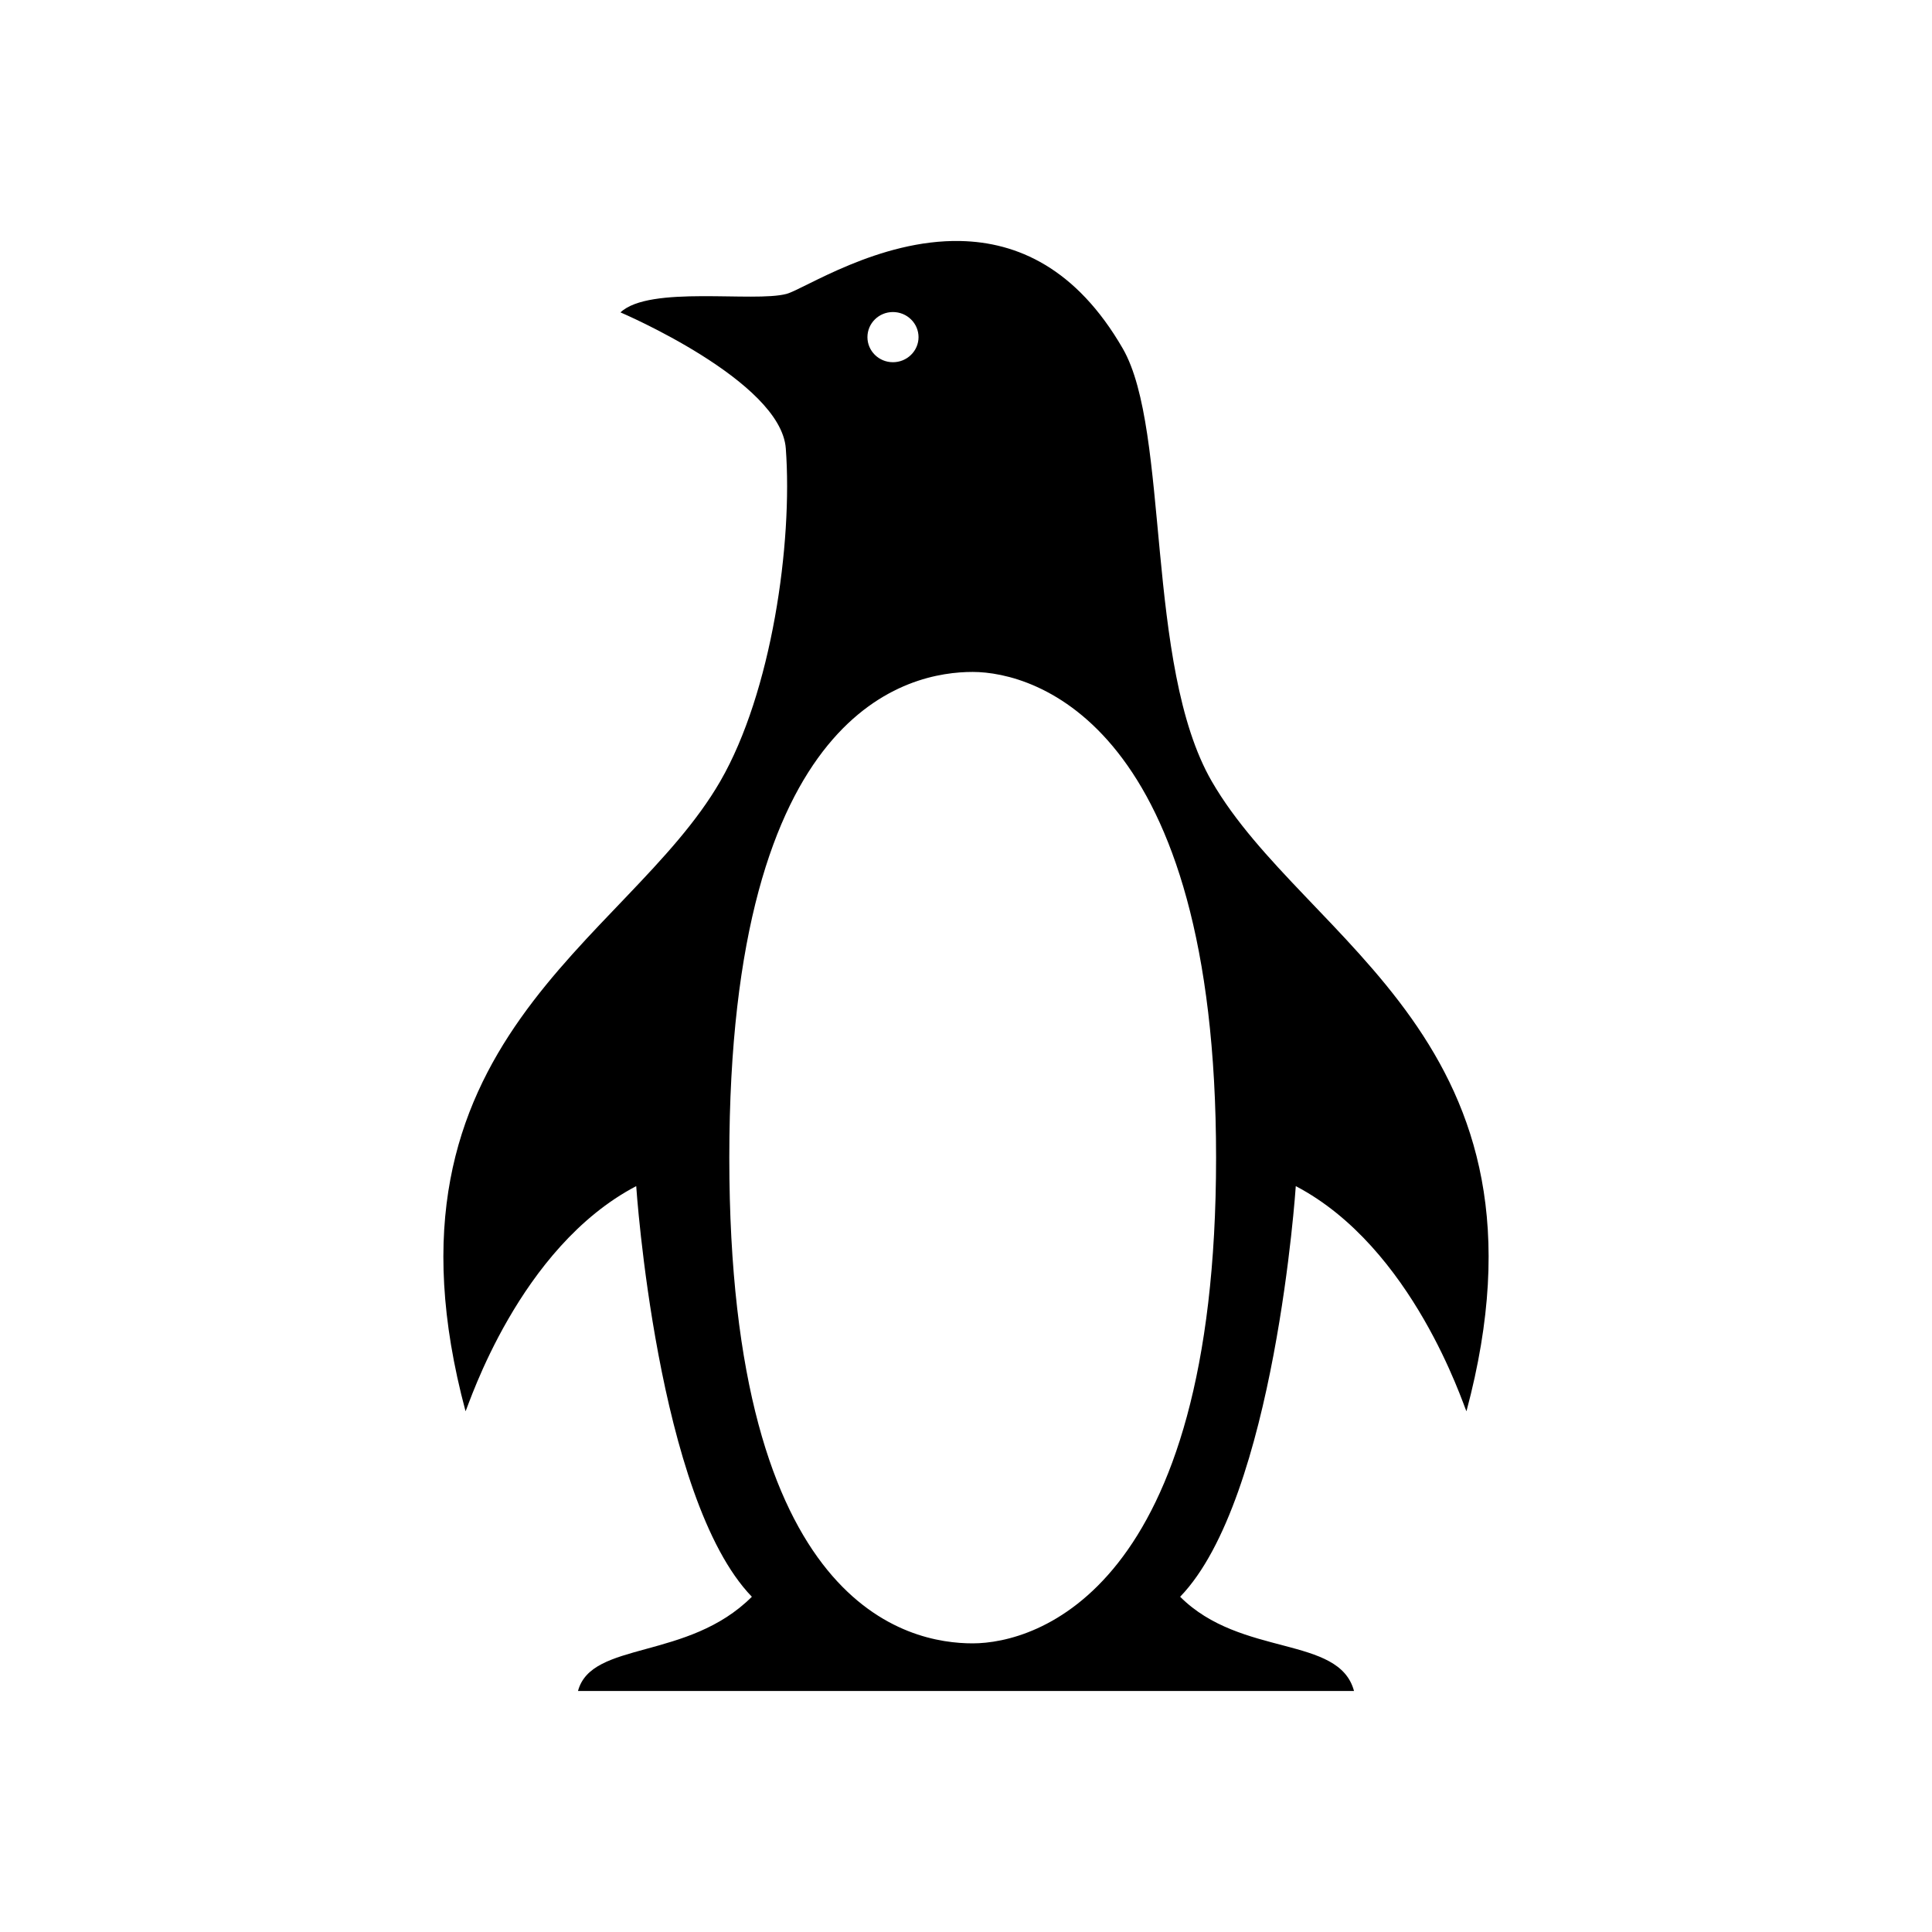 <?xml version="1.0" encoding="iso-8859-1"?>
<!-- Generator: Adobe Illustrator 15.1.0, SVG Export Plug-In . SVG Version: 6.00 Build 0)  -->
<!DOCTYPE svg PUBLIC "-//W3C//DTD SVG 1.1//EN" "http://www.w3.org/Graphics/SVG/1.1/DTD/svg11.dtd">
<svg version="1.1" id="Layer_1" xmlns:serif="http://www.serif.com/"
	 xmlns="http://www.w3.org/2000/svg" xmlns:xlink="http://www.w3.org/1999/xlink" x="0px" y="0px" width="480px" height="480px"
	 viewBox="0 0 480 480" style="enable-background:new 0 0 480 480;" xml:space="preserve">
<g id="Layer3">
	<path d="M238.657,59.879c-20.351-0.442-38.934,11.971-43.25,13.138c-8.15,2.174-34.054-2.193-41.25,4.597
		c0,0,39.817,16.956,41.073,33.789c1.751,23.622-3.536,60.646-16.267,82.678c-23.233,40.259-87.948,64.573-63.298,156.549
		c0.849-1.696,13.279-40.685,42.402-55.942c0,0,5.145,77.636,28.732,102.021c-15.931,15.931-39.837,10.874-43.197,23.41H336.4
		c-3.714-13.88-28.078-8.292-43.197-23.41c23.587-24.382,28.731-102.021,28.731-102.021c29.104,15.26,41.553,54.246,42.401,55.942
		c24.648-91.976-40.066-116.286-63.298-156.549c-16.62-28.82-10.326-87.095-22.084-107.483
		c-11.599-20.086-26.345-26.416-40.277-26.716L238.657,59.879L238.657,59.879z M221.842,77.525c1.698,0,3.307,0.654,4.491,1.821
		c1.203,1.167,1.875,2.759,1.875,4.421c0,1.644-0.672,3.235-1.875,4.402c-1.184,1.167-2.793,1.822-4.491,1.822
		c-3.501,0-6.329-2.794-6.329-6.224C215.513,80.319,218.342,77.525,221.842,77.525L221.842,77.525z M241.663,166.941
		c15.454,0,60.469,13.048,60.469,120.673c0,107.622-44.804,120.674-60.469,120.674s-60.469-8.381-60.469-120.674
		C181.194,175.318,226.228,166.941,241.663,166.941z"/>
</g>
</svg>
